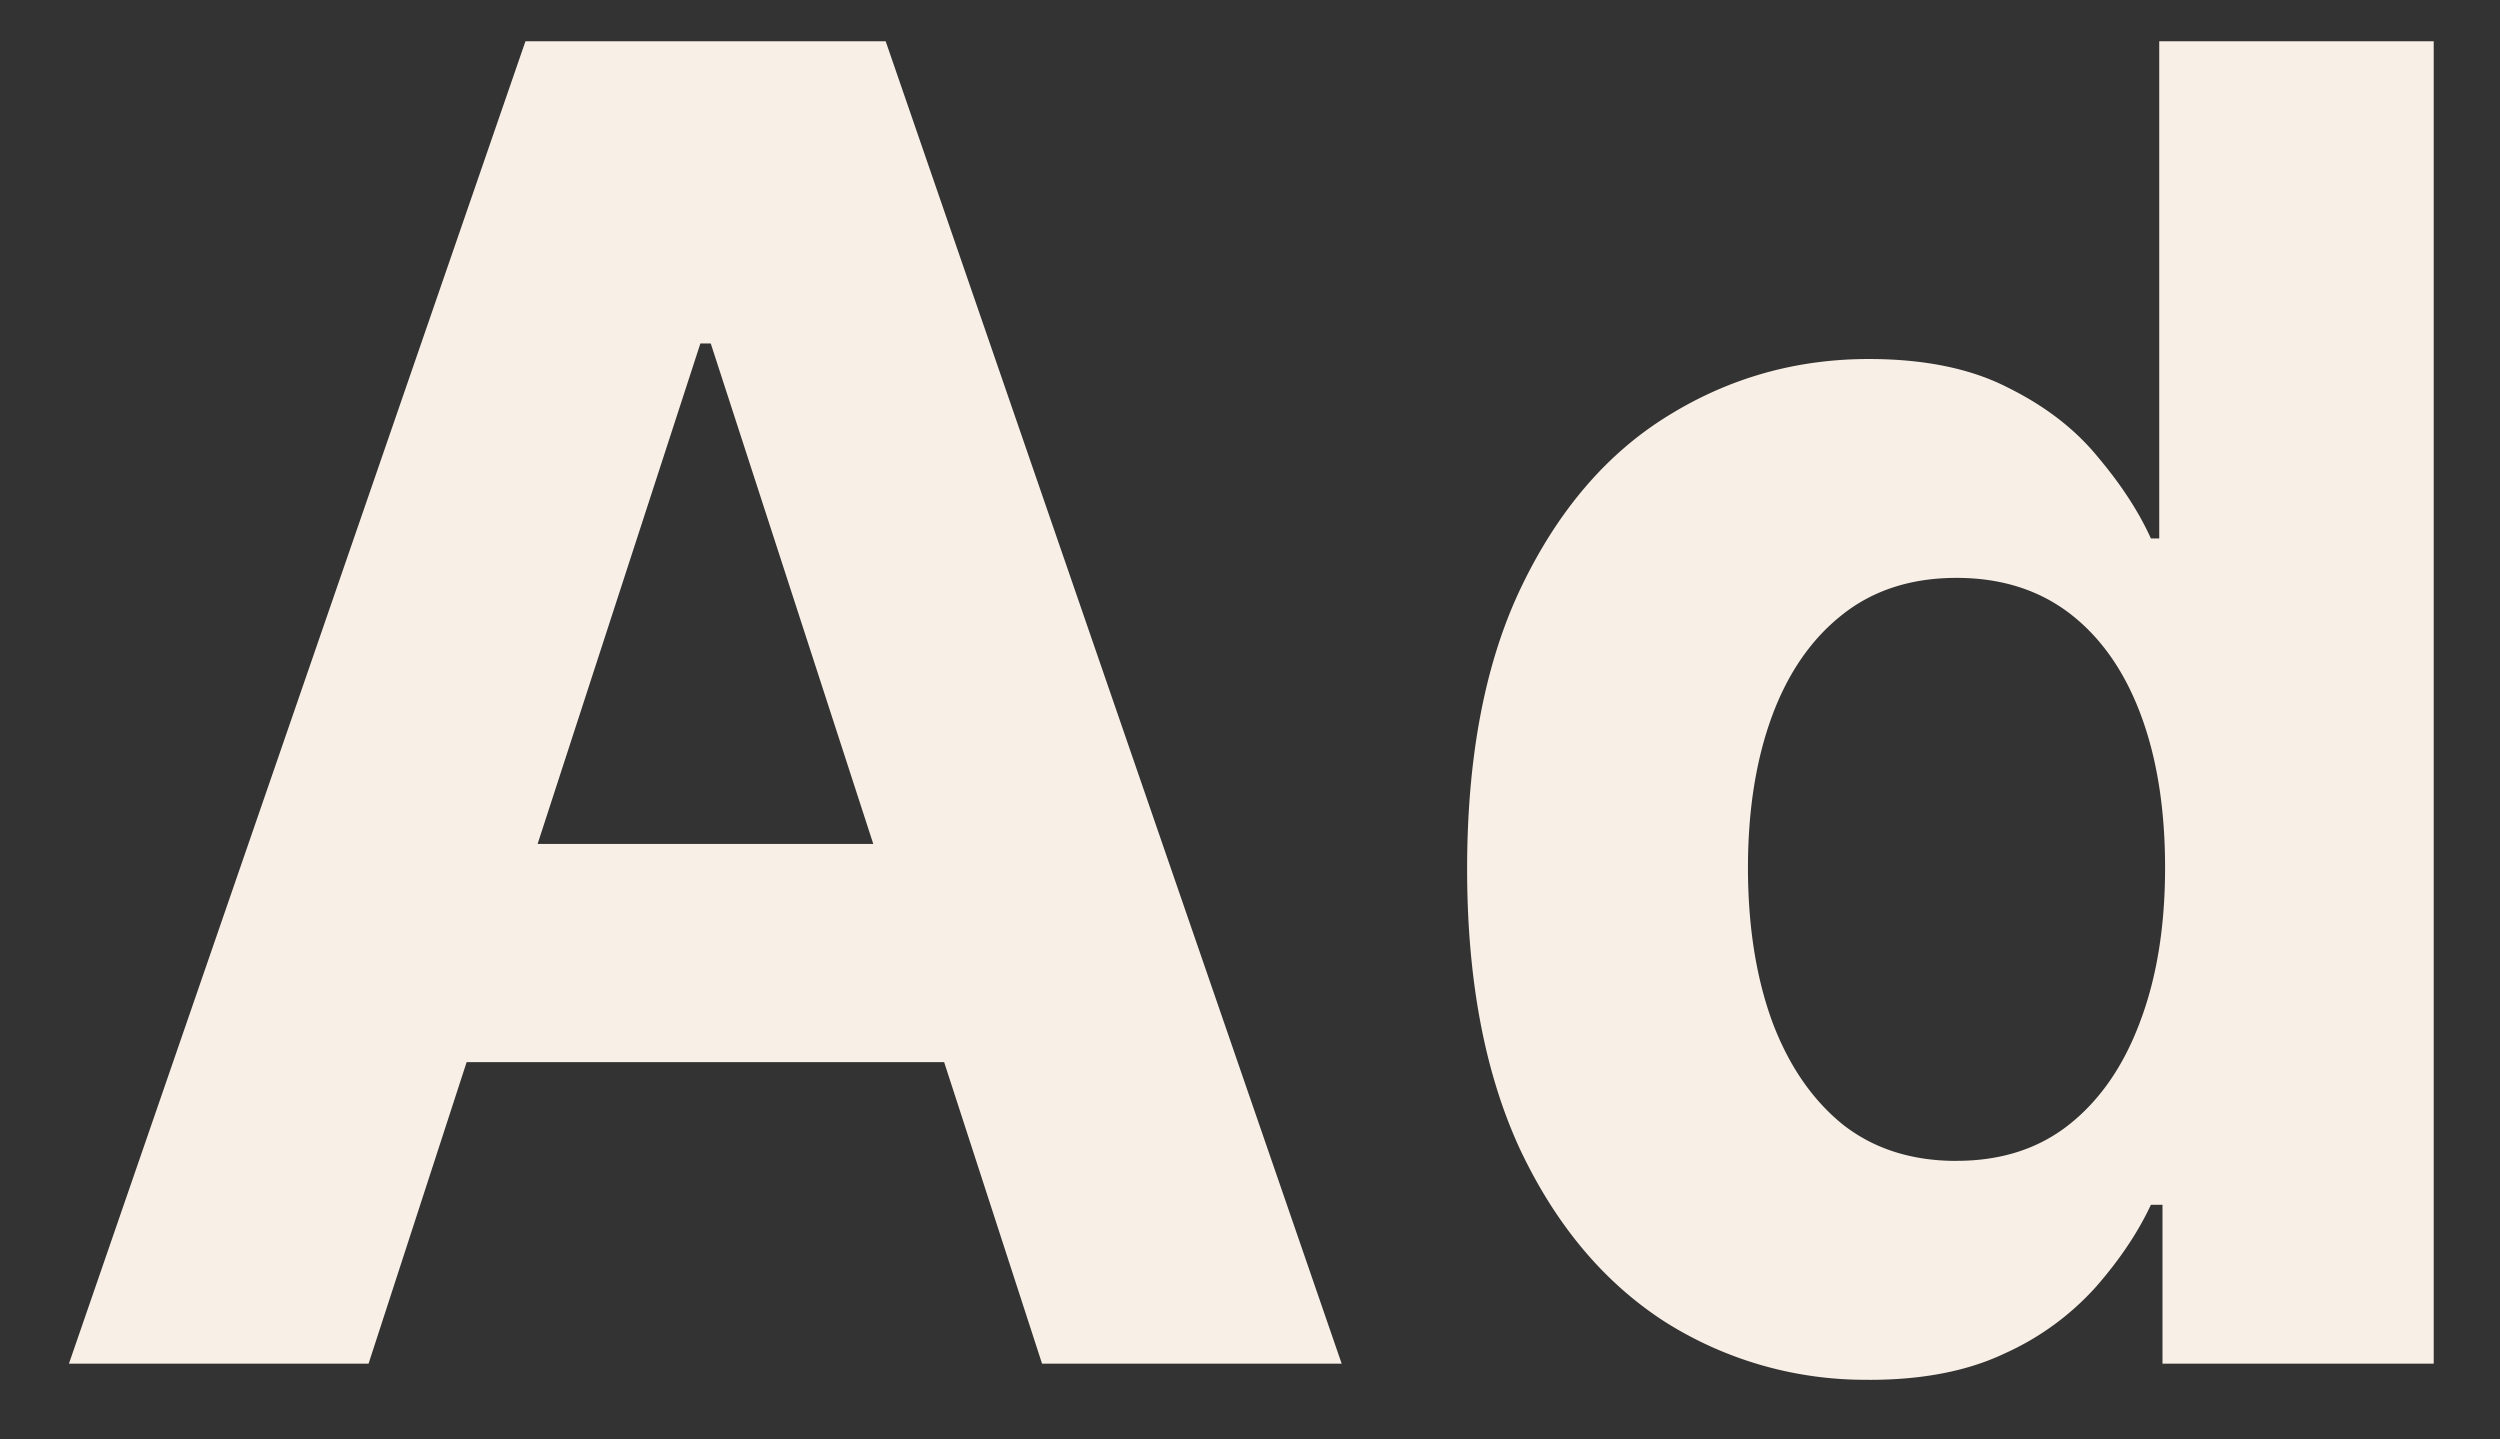 <svg xmlns="http://www.w3.org/2000/svg" width="33" height="19" fill="none"><rect width="100%" height="100%" fill="#333333" stroke="none"/><path fill="#F8EFE6" d="M4.865 18H.91L6.936.545h4.755L17.71 18h-3.955L9.382 4.534h-.137L4.865 18Zm-.247-6.86h9.34v2.88h-9.34v-2.88Zm20.058 7.073a4.942 4.942 0 0 1-2.702-.767c-.801-.517-1.438-1.276-1.91-2.276-.465-1.005-.698-2.238-.698-3.698 0-1.5.242-2.748.724-3.742.483-1 1.125-1.747 1.927-2.241.806-.5 1.69-.75 2.65-.75.733 0 1.344.125 1.833.375.494.244.892.55 1.193.92.307.364.54.722.699 1.074h.11V.545h3.623V18h-3.58v-2.097h-.153c-.17.364-.412.725-.725 1.083a3.601 3.601 0 0 1-1.202.878c-.488.233-1.085.35-1.79.35Zm1.15-2.89c.585 0 1.08-.158 1.483-.476.41-.324.722-.776.938-1.355.221-.58.332-1.259.332-2.038 0-.778-.108-1.454-.324-2.028-.216-.574-.528-1.017-.937-1.33-.41-.312-.907-.468-1.492-.468-.596 0-1.1.162-1.508.486-.41.323-.719.772-.93 1.346-.21.574-.315 1.239-.315 1.994 0 .762.105 1.435.316 2.02.216.58.525 1.034.929 1.364.409.324.912.486 1.508.486Z"/></svg>